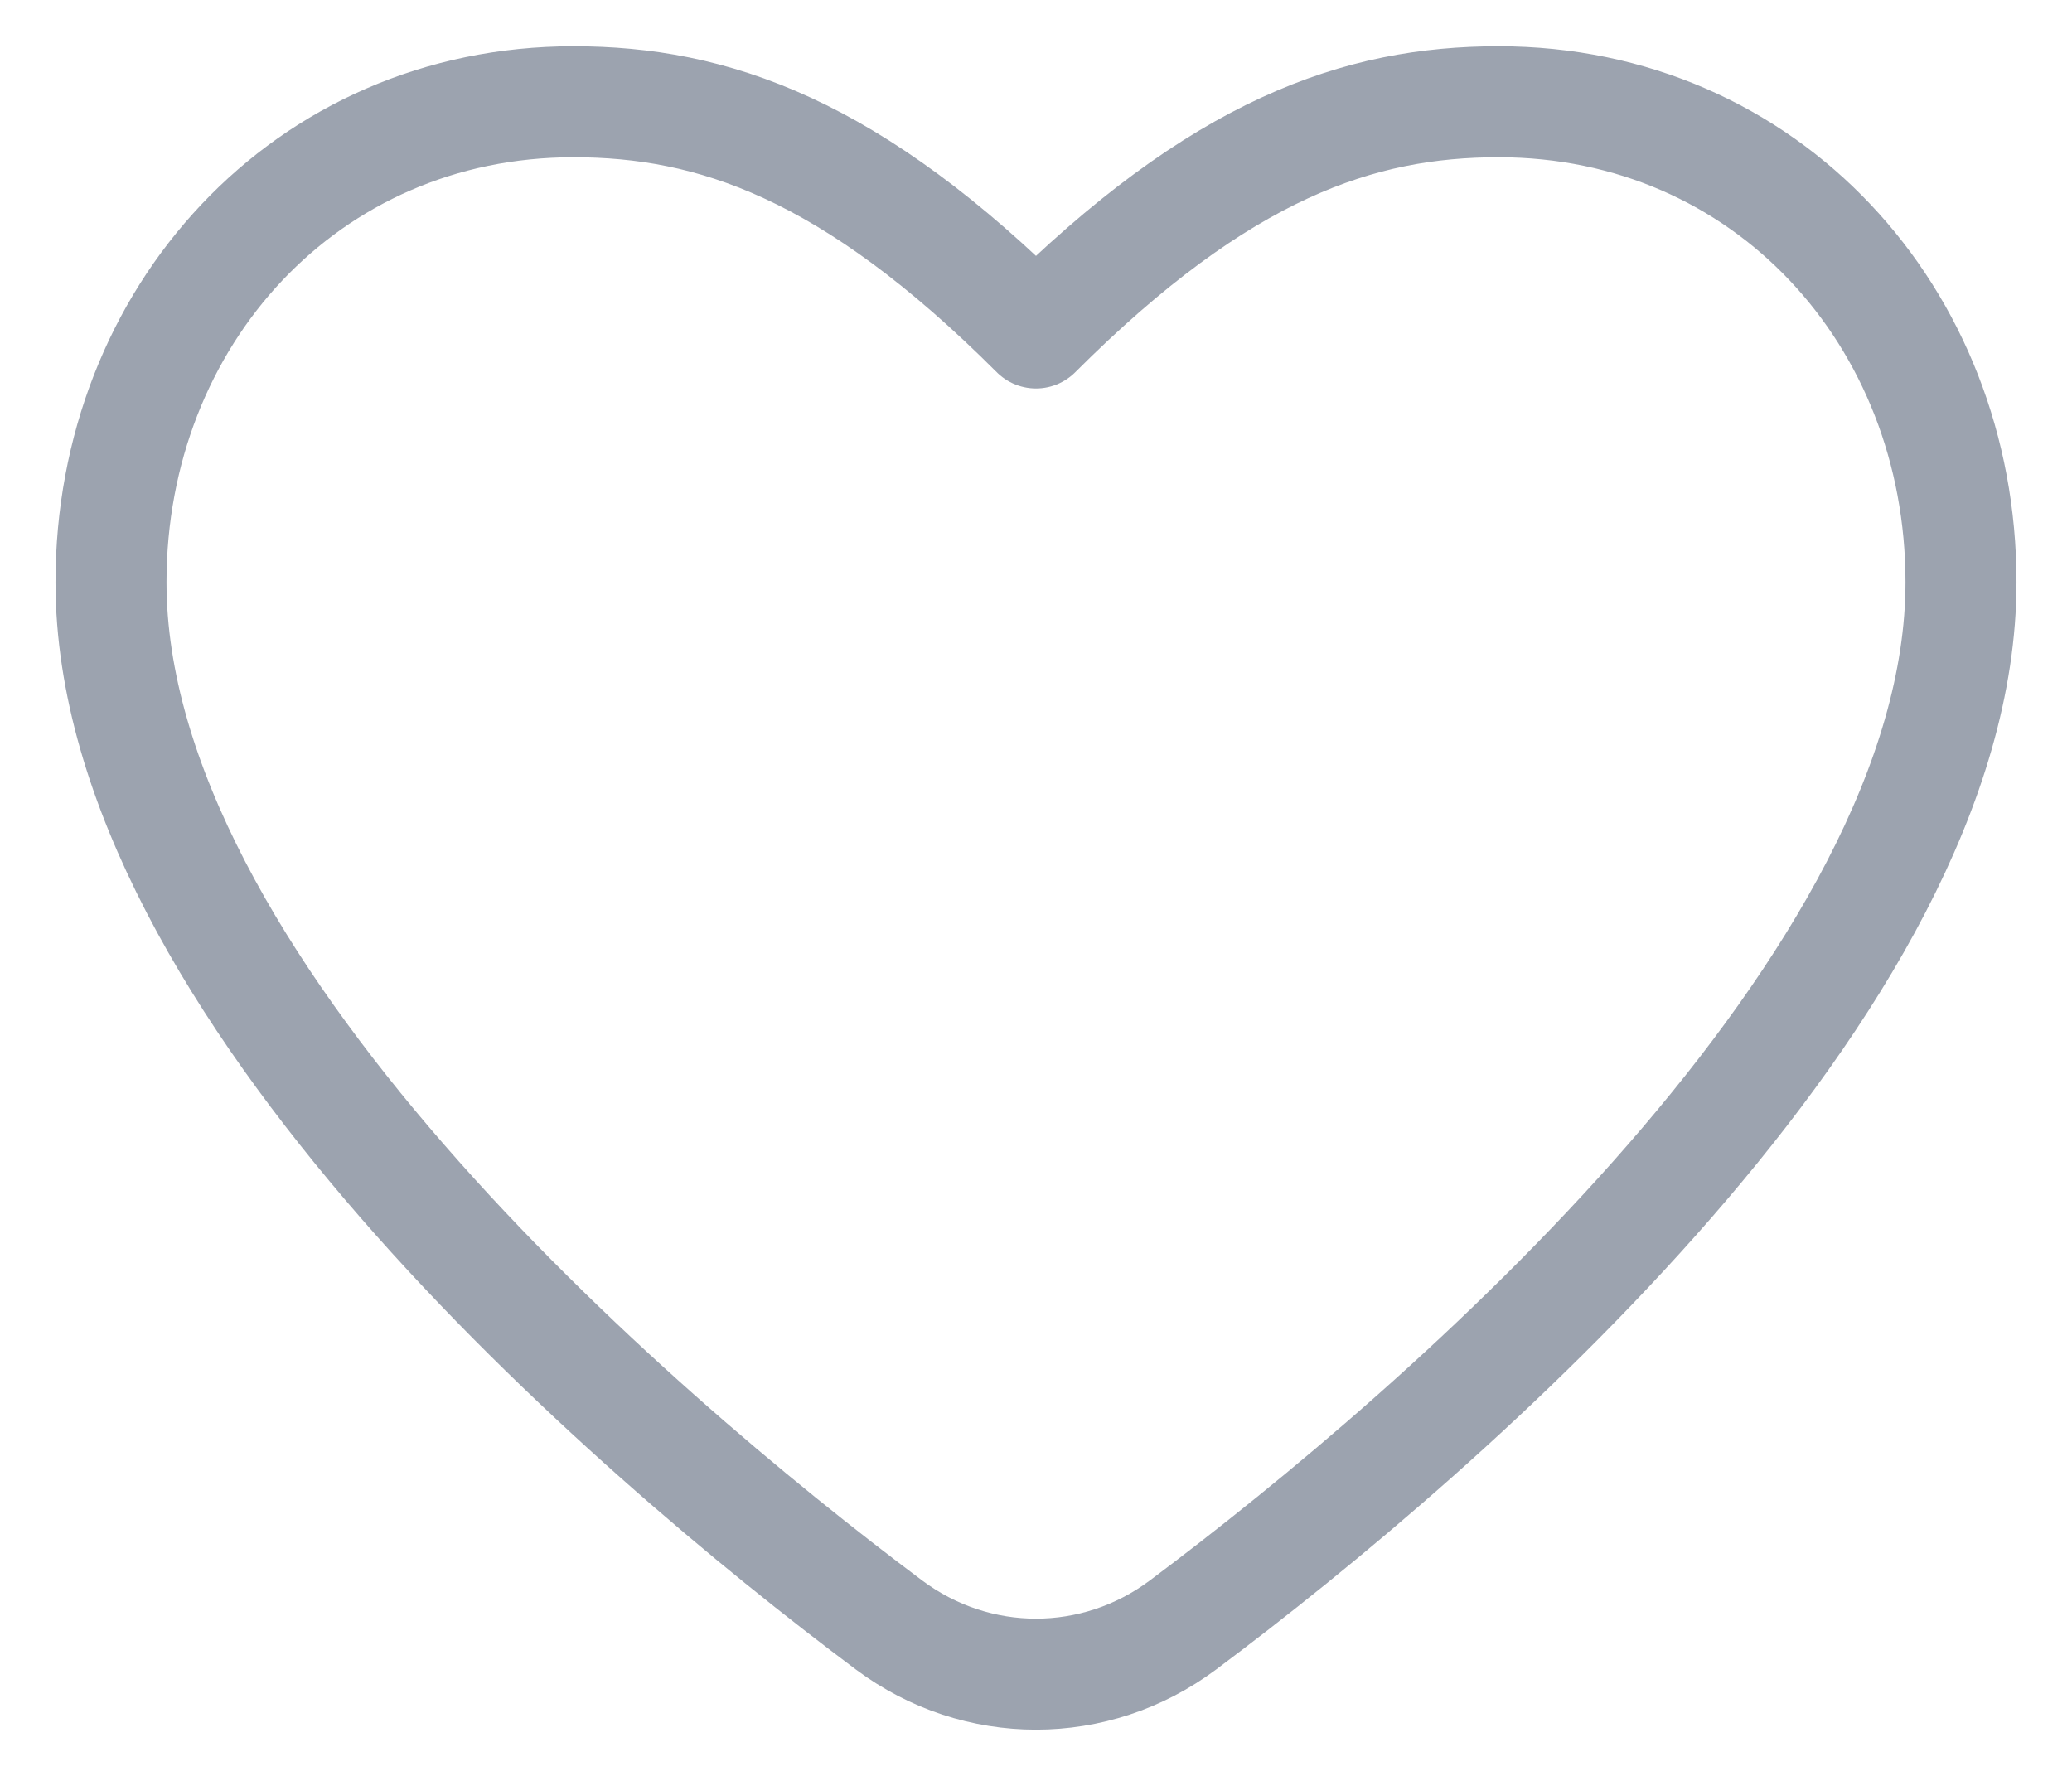 <svg width="28" height="24" viewBox="0 0 28 24" fill="none" xmlns="http://www.w3.org/2000/svg">
<path d="M12.013 21.96C8.487 19.323 1.5 13.293 1.5 7.868C1.5 4.282 4.132 1.375 7.75 1.375C9.625 1.375 11.5 2 14 4.5C16.5 2 18.375 1.375 20.25 1.375C23.868 1.375 26.5 4.282 26.5 7.868C26.5 13.293 19.513 19.323 15.987 21.96C14.8 22.847 13.2 22.847 12.013 21.96Z" stroke="#9CA3AF" stroke-width="1.5" stroke-linecap="round" stroke-linejoin="round"/>
</svg>
